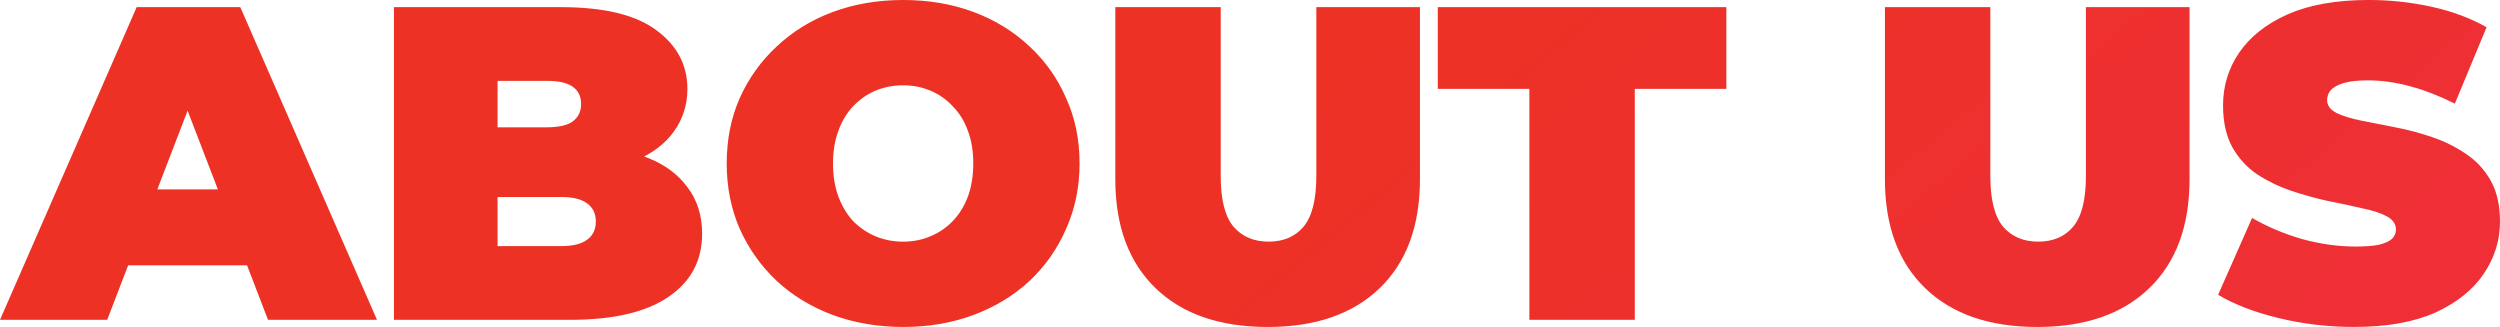 <?xml version="1.0" encoding="UTF-8" standalone="no"?>
<!-- Created with Inkscape (http://www.inkscape.org/) -->

<svg
   width="185.208mm"
   height="24.222mm"
   viewBox="0 0 185.208 24.222"
   version="1.1"
   id="svg1"
   xml:space="preserve"
   xmlns:xlink="http://www.w3.org/1999/xlink"
   xmlns="http://www.w3.org/2000/svg"
   xmlns:svg="http://www.w3.org/2000/svg"><defs
     id="defs1"><linearGradient
       id="linearGradient4"><stop
         style="stop-color:#ed3124;stop-opacity:1;"
         offset="0"
         id="stop4" /><stop
         style="stop-color:#f2295b;stop-opacity:1;"
         offset="1"
         id="stop5" /></linearGradient><linearGradient
       xlink:href="#linearGradient4"
       id="linearGradient5"
       x1="106.209"
       y1="15.293"
       x2="241.594"
       y2="176.639"
       gradientUnits="userSpaceOnUse"
       gradientTransform="translate(-0.536,117.789)" /></defs><g
     id="layer1"
     transform="translate(-25.242,-117.789)"><path
       d="M 25.242,141.482 35.367,118.319 H 43.044 l 10.126,23.163 h -8.074 l -7.478,-19.457 h 3.044 l -7.478,19.457 z m 6.022,-4.037 1.985,-5.625 h 10.655 l 1.985,5.625 z m 23.163,4.037 V 118.319 h 12.376 q 4.798,0 7.081,1.721 2.283,1.688 2.283,4.335 0,1.754 -0.993,3.144 -0.96,1.357 -2.813,2.151 -1.853,0.794 -4.567,0.794 l 0.662,-1.787 q 2.713,0 4.666,0.761 1.985,0.761 3.044,2.217 1.092,1.423 1.092,3.441 0,3.011 -2.515,4.699 -2.482,1.688 -7.28,1.688 z m 7.677,-5.46 h 4.699 q 1.291,0 1.919,-0.463 0.662,-0.463 0.662,-1.357 0,-0.893 -0.662,-1.357 -0.629,-0.463 -1.919,-0.463 h -5.228 v -5.162 h 4.169 q 1.324,0 1.919,-0.43 0.629,-0.463 0.629,-1.291 0,-0.86 -0.629,-1.291 -0.596,-0.43 -1.919,-0.43 h -3.64 z m 30.046,5.989 q -2.813,0 -5.228,-0.893 -2.383,-0.893 -4.136,-2.515 -1.754,-1.655 -2.747,-3.872 -0.96,-2.217 -0.96,-4.831 0,-2.647 0.96,-4.831 0.993,-2.217 2.747,-3.839 1.754,-1.655 4.136,-2.548 2.416,-0.893 5.228,-0.893 2.846,0 5.228,0.893 2.383,0.893 4.136,2.548 1.754,1.621 2.713,3.839 0.993,2.184 0.993,4.831 0,2.614 -0.993,4.831 -0.96,2.217 -2.713,3.872 -1.754,1.621 -4.136,2.515 -2.383,0.893 -5.228,0.893 z m 0,-6.32 q 1.092,0 2.019,-0.397 0.96,-0.397 1.655,-1.125 0.728,-0.761 1.125,-1.82 0.397,-1.092 0.397,-2.449 0,-1.357 -0.397,-2.416 -0.397,-1.092 -1.125,-1.82 -0.695,-0.761 -1.655,-1.158 -0.927,-0.397 -2.019,-0.397 -1.092,0 -2.052,0.397 -0.927,0.397 -1.655,1.158 -0.695,0.728 -1.092,1.82 -0.397,1.059 -0.397,2.416 0,1.357 0.397,2.449 0.397,1.059 1.092,1.82 0.728,0.728 1.655,1.125 0.96,0.397 2.052,0.397 z m 27.002,6.32 q -5.328,0 -8.306,-2.879 -2.978,-2.879 -2.978,-8.074 V 118.319 h 7.809 v 12.508 q 0,2.647 0.96,3.772 0.96,1.092 2.581,1.092 1.655,0 2.581,-1.092 0.96,-1.125 0.96,-3.772 V 118.319 h 7.677 v 12.74 q 0,5.195 -2.978,8.074 -2.978,2.879 -8.306,2.879 z m 19.391,-0.529 v -17.108 h -6.784 v -6.056 h 21.377 v 6.056 h -6.784 v 17.108 z m 37.624,0.529 q -5.328,0 -8.306,-2.879 -2.978,-2.879 -2.978,-8.074 V 118.319 h 7.809 v 12.508 q 0,2.647 0.96,3.772 0.96,1.092 2.581,1.092 1.655,0 2.581,-1.092 0.96,-1.125 0.96,-3.772 V 118.319 h 7.677 v 12.74 q 0,5.195 -2.978,8.074 -2.978,2.879 -8.306,2.879 z m 23.494,0 q -2.912,0 -5.625,-0.662 -2.713,-0.662 -4.467,-1.721 l 2.515,-5.692 q 1.655,0.96 3.673,1.555 2.052,0.563 3.971,0.563 1.125,0 1.754,-0.132 0.662,-0.165 0.96,-0.43 0.298,-0.298 0.298,-0.695 0,-0.629 -0.695,-0.993 -0.695,-0.364 -1.853,-0.596 -1.125,-0.265 -2.482,-0.529 -1.357,-0.298 -2.747,-0.761 -1.357,-0.463 -2.515,-1.224 -1.125,-0.761 -1.82,-1.985 -0.695,-1.257 -0.695,-3.111 0,-2.151 1.191,-3.905 1.224,-1.787 3.607,-2.846 2.416,-1.059 5.989,-1.059 2.349,0 4.633,0.496 2.283,0.496 4.103,1.522 l -2.349,5.658 q -1.721,-0.86 -3.342,-1.291 -1.588,-0.43 -3.111,-0.43 -1.125,0 -1.787,0.199 -0.662,0.199 -0.96,0.529 -0.265,0.331 -0.265,0.728 0,0.596 0.695,0.96 0.695,0.331 1.82,0.563 1.158,0.232 2.515,0.496 1.39,0.265 2.747,0.728 1.357,0.463 2.482,1.224 1.158,0.761 1.853,1.985 0.695,1.224 0.695,3.044 0,2.118 -1.224,3.905 -1.191,1.754 -3.574,2.846 -2.383,1.059 -5.989,1.059 z"
       id="text3"
       style="font-weight:900;font-size:33.091px;line-height:1.12;font-family:Montserrat;-inkscape-font-specification:'Montserrat Heavy';text-align:end;text-anchor:end;fill:url(#linearGradient5);stroke-width:0.265"
       aria-label="ABOUT US" /></g></svg>

